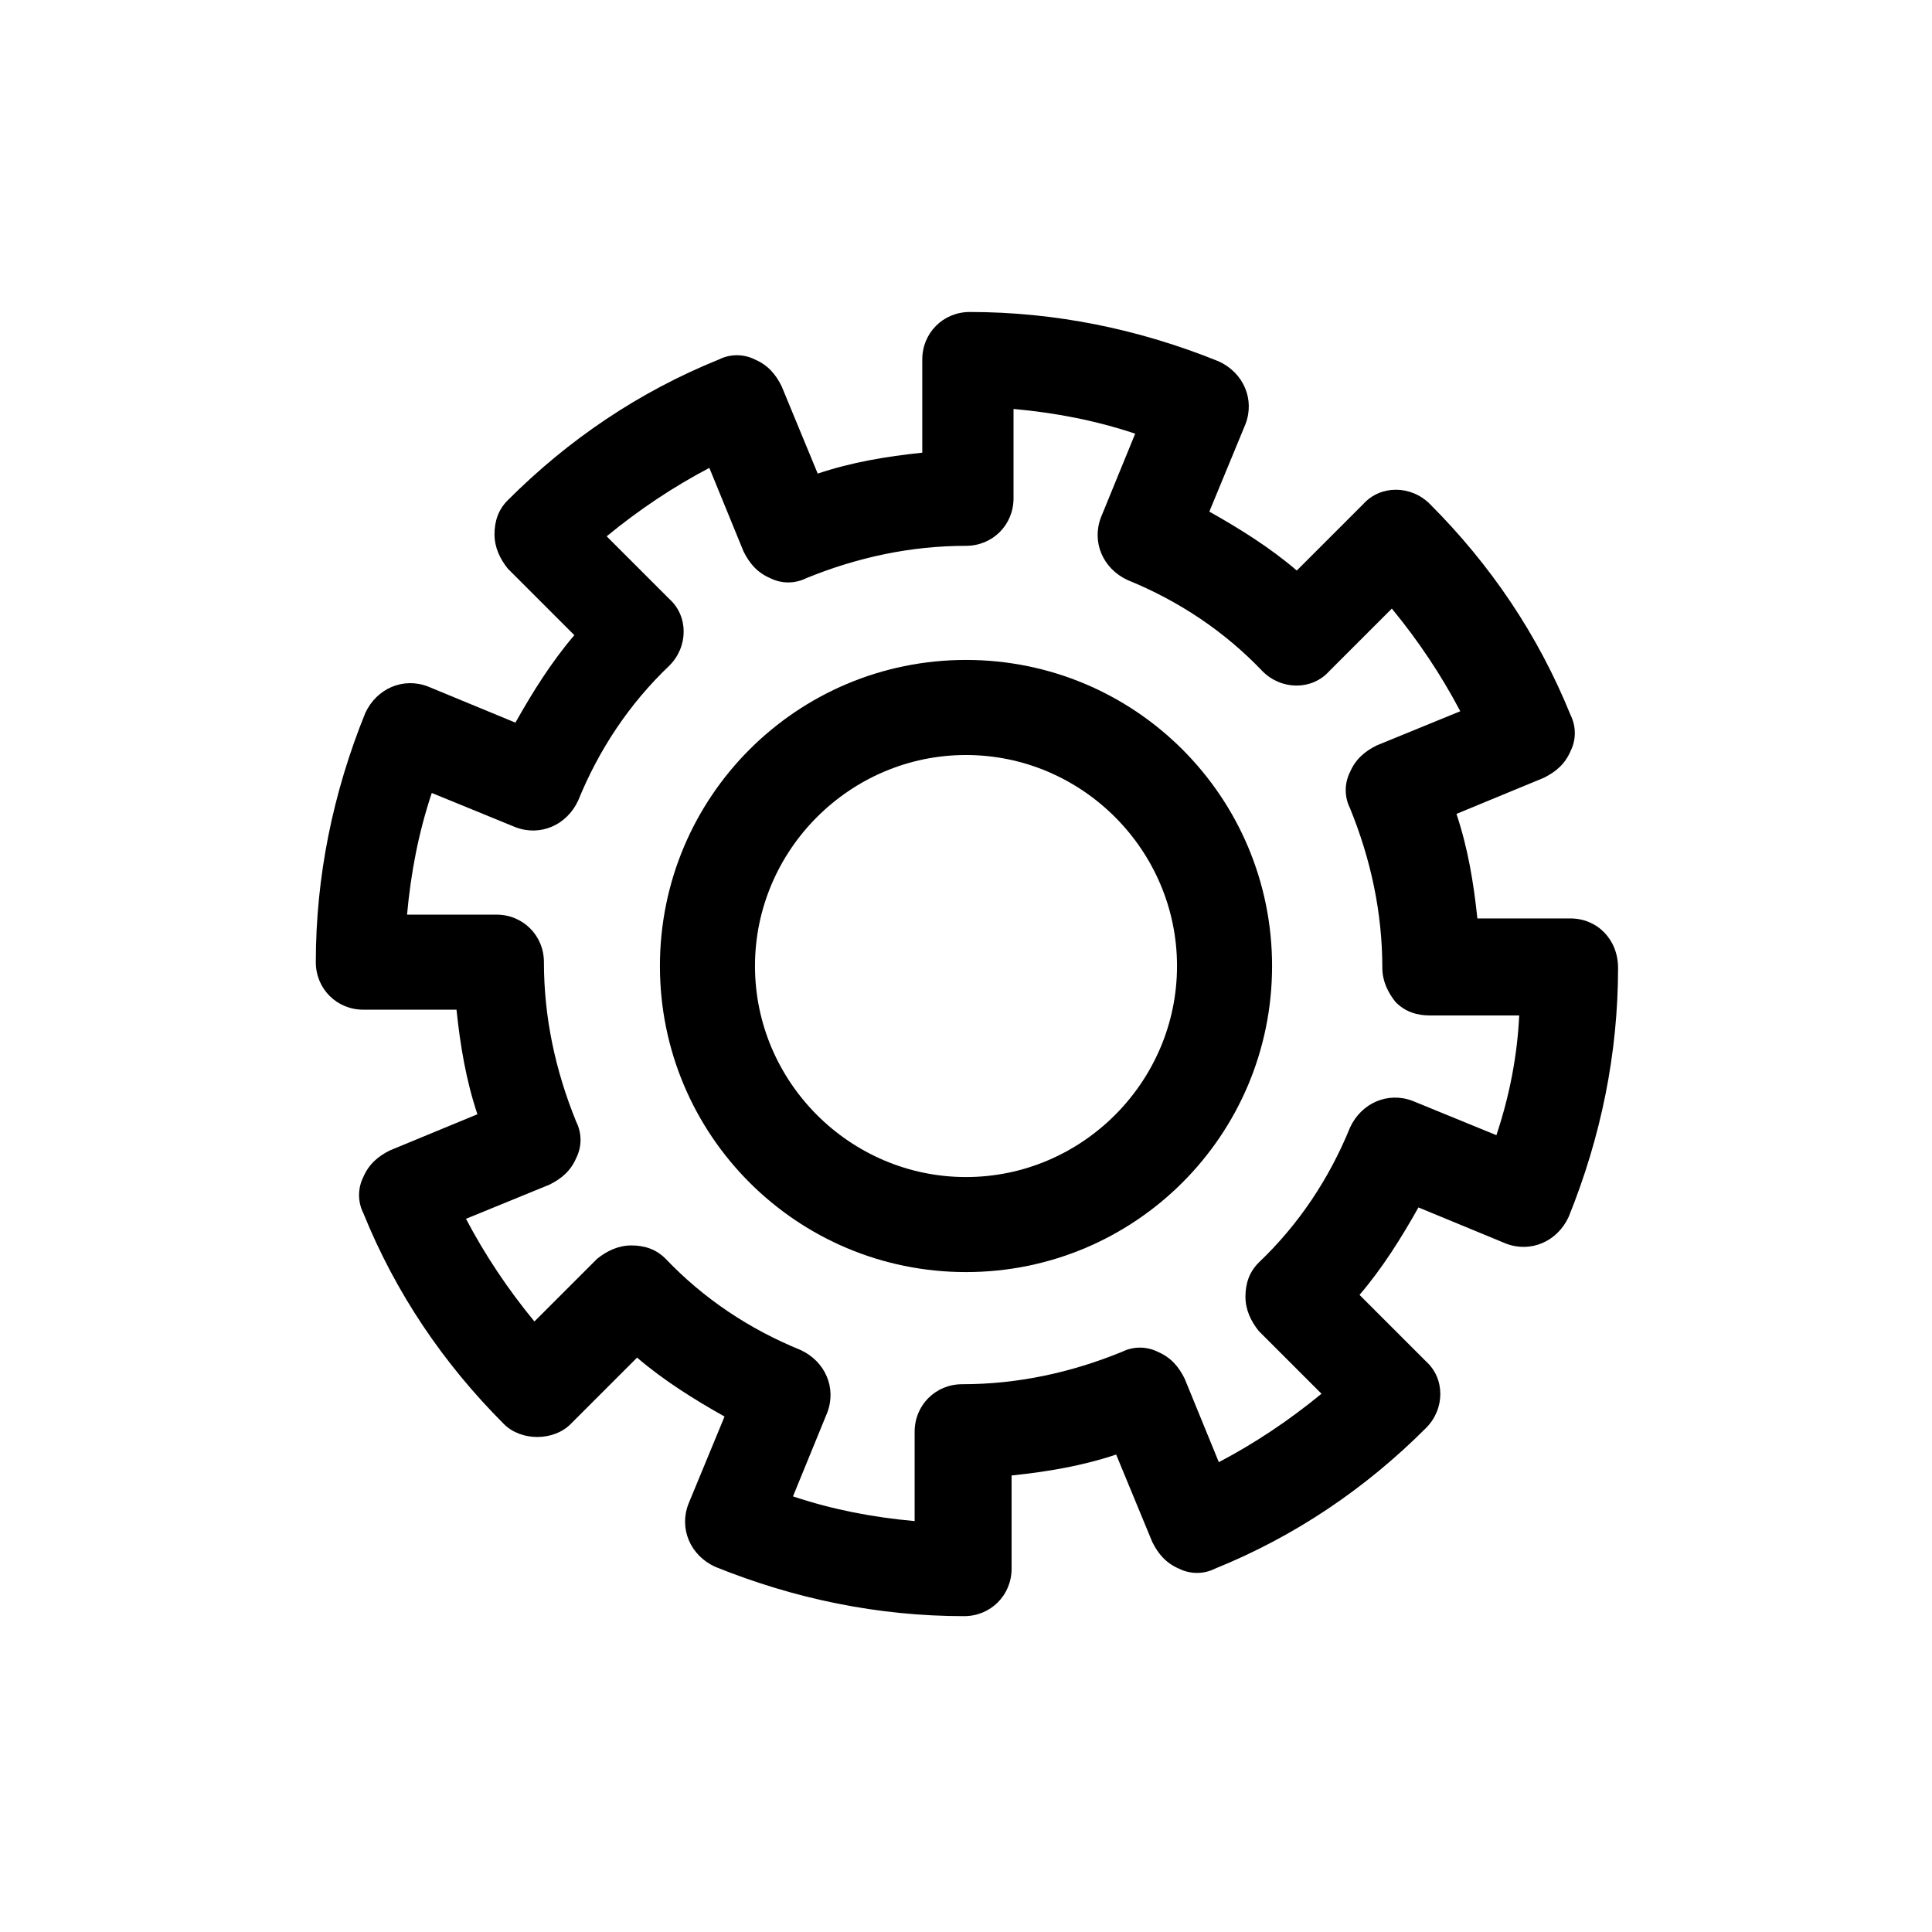 <?xml version="1.0" encoding="UTF-8"?>
<!-- Uploaded to: ICON Repo, www.svgrepo.com, Generator: ICON Repo Mixer Tools -->
<svg fill="#000000" width="800px" height="800px" version="1.1" viewBox="144 144 512 512" xmlns="http://www.w3.org/2000/svg">
 <g>
  <path d="m560.21 387.4h-24.688c-1.008-9.574-2.519-18.641-5.543-27.711l23.176-9.574c3.023-1.512 5.543-3.527 7.055-7.055 1.512-3.023 1.512-6.551 0-9.574-8.566-21.16-21.16-39.801-37.281-55.922-5.039-5.039-13.098-5.039-17.633 0l-17.633 17.633c-7.055-6.047-15.113-11.082-23.176-15.617l9.574-23.176c2.519-6.551-0.504-13.602-7.055-16.625-21.16-8.566-43.328-13.098-66-13.098-7.055 0-12.594 5.543-12.594 12.594v24.688c-9.574 1.008-18.641 2.519-27.711 5.543l-9.574-23.176c-1.512-3.023-3.527-5.543-7.055-7.055-3.023-1.512-6.551-1.512-9.574 0-21.16 8.566-39.801 21.16-55.922 37.281-2.519 2.519-3.527 5.543-3.527 9.07s1.512 6.551 3.527 9.07l17.633 17.633c-6.047 7.055-11.082 15.113-15.617 23.176l-23.176-9.574c-6.551-2.519-13.602 0.504-16.625 7.055-8.566 21.16-13.098 43.328-13.098 66 0 7.055 5.543 12.594 12.594 12.594h24.688c1.008 9.574 2.519 18.641 5.543 27.711l-23.176 9.574c-3.023 1.512-5.543 3.527-7.055 7.055-1.512 3.023-1.512 6.551 0 9.574 8.566 21.16 21.16 39.801 37.281 55.922 4.535 4.535 13.098 4.535 17.633 0l17.633-17.633c7.055 6.047 15.113 11.082 23.176 15.617l-9.574 23.176c-2.519 6.551 0.504 13.602 7.055 16.625 21.16 8.566 43.328 13.098 66 13.098 7.055 0 12.594-5.543 12.594-12.594v-24.688c9.574-1.008 18.641-2.519 27.711-5.543l9.574 23.176c1.512 3.023 3.527 5.543 7.055 7.055 3.023 1.512 6.551 1.512 9.574 0 21.16-8.566 39.801-21.16 55.922-37.281 5.039-5.039 5.039-13.098 0-17.633l-17.633-17.633c6.047-7.055 11.082-15.113 15.617-23.176l23.176 9.574c6.551 2.519 13.602-0.504 16.625-7.055 8.566-21.16 13.098-43.328 13.098-66 0-7.559-5.543-13.102-12.594-13.102zm-19.648 57.434-22.168-9.07c-6.551-2.519-13.602 0.504-16.625 7.055-5.543 13.602-13.602 25.695-24.184 35.77-2.519 2.519-3.527 5.543-3.527 9.07s1.512 6.551 3.527 9.07l16.625 16.625c-8.566 7.055-17.633 13.098-27.207 18.137l-9.07-22.168c-1.512-3.023-3.527-5.543-7.055-7.055-3.023-1.512-6.551-1.512-9.574 0-13.602 5.543-27.711 8.566-42.32 8.566-7.055 0-12.594 5.543-12.594 12.594v23.68c-11.082-1.008-21.664-3.023-32.242-6.551l9.07-22.168c2.519-6.551-0.504-13.602-7.055-16.625-13.602-5.543-25.695-13.602-35.77-24.184-2.519-2.519-5.543-3.527-9.07-3.527-3.527 0-6.551 1.512-9.07 3.527l-16.625 16.625c-7.055-8.566-13.098-17.633-18.137-27.207l22.168-9.07c3.023-1.512 5.543-3.527 7.055-7.055 1.512-3.023 1.512-6.551 0-9.574-5.543-13.602-8.566-27.711-8.566-42.32 0-7.055-5.543-12.594-12.594-12.594h-23.68c1.008-11.082 3.023-21.664 6.551-32.242l22.168 9.07c6.551 2.519 13.602-0.504 16.625-7.055 5.543-13.602 13.602-25.695 24.184-35.77 5.039-5.039 5.039-13.098 0-17.633l-16.625-16.625c8.566-7.055 17.633-13.098 27.207-18.137l9.07 22.168c1.512 3.023 3.527 5.543 7.055 7.055 3.023 1.512 6.551 1.512 9.574 0 13.602-5.543 27.711-8.566 42.32-8.566 7.055 0 12.594-5.543 12.594-12.594v-23.68c11.082 1.008 21.664 3.023 32.242 6.551l-9.07 22.168c-2.519 6.551 0.504 13.602 7.055 16.625 13.602 5.543 25.695 13.602 35.77 24.184 5.039 5.039 13.098 5.039 17.633 0l16.625-16.625c7.055 8.566 13.098 17.633 18.137 27.207l-22.168 9.07c-3.023 1.512-5.543 3.527-7.055 7.055-1.512 3.023-1.512 6.551 0 9.574 5.543 13.602 8.566 27.711 8.566 42.32 0 3.527 1.512 6.551 3.527 9.07 2.519 2.519 5.543 3.527 9.07 3.527h23.68c-0.508 10.57-2.519 21.152-6.047 31.73z"/>
  <path d="m400 318.89c-44.84 0-81.113 36.273-81.113 81.113s36.273 81.113 81.113 81.113 81.113-36.273 81.113-81.113-36.277-81.113-81.113-81.113zm0 137.04c-30.73 0-55.922-25.191-55.922-55.922s25.191-55.922 55.922-55.922 55.922 25.191 55.922 55.922-25.191 55.922-55.922 55.922z"/>
 </g>
</svg>